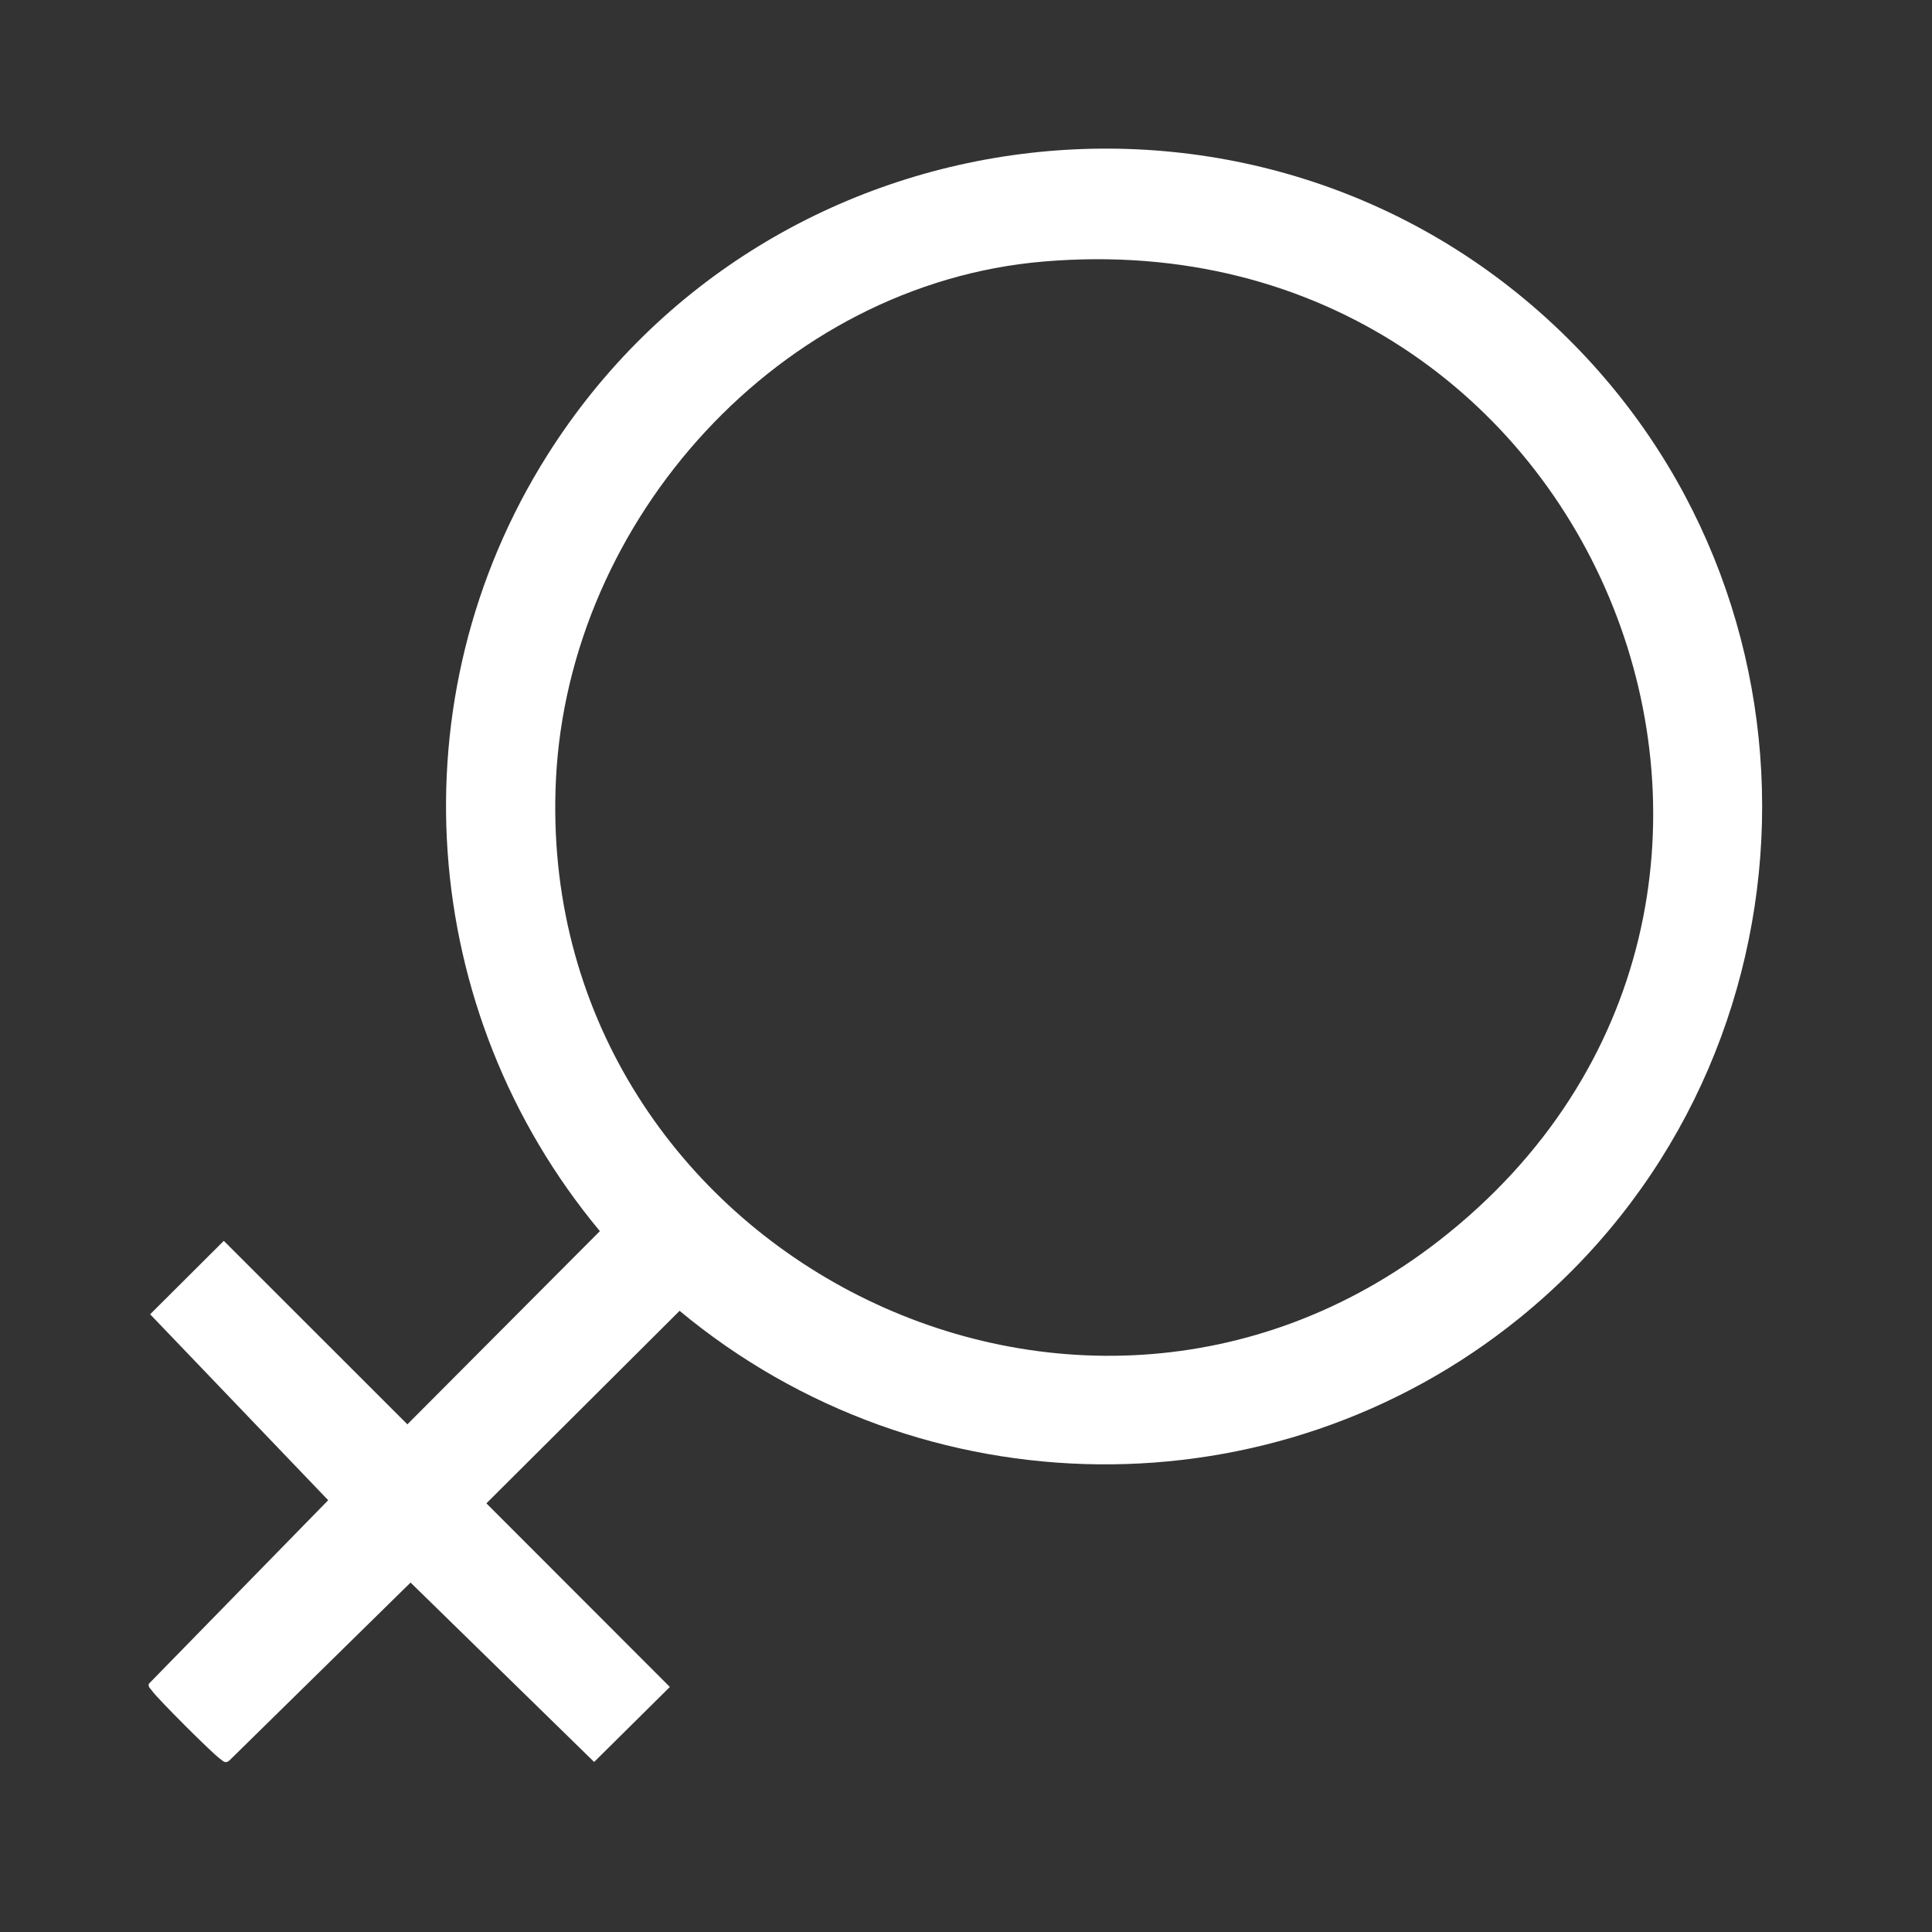 <?xml version="1.0" encoding="UTF-8"?>
<svg width="91px" height="91px" viewBox="0 0 91 91" version="1.1" xmlns="http://www.w3.org/2000/svg" xmlns:xlink="http://www.w3.org/1999/xlink">
    <rect x="0" y="0" width="91" height="91" fill="#333333" stroke="none"/>
    <title>Artboard</title>
    <g id="Artboard" stroke="none" stroke-width="1" fill="none" fill-rule="evenodd">
        <g id="ico-empowermen" transform="translate(7, 7)" fill="#FFFFFF" fill-rule="nonzero">
            <path d="M66.864,8.958 C79.897,21.894 78.852,43.498 64.585,55.07 C53.035,64.44 36.407,64.215 25.01,54.742 L15.91,63.81 L24.551,72.458 L20.985,75.991 L12.338,67.541 L3.799,75.927 C3.598,76.089 3.516,75.946 3.363,75.841 C3.011,75.599 0.39,72.98 0.159,72.637 C0.089,72.532 -0.035,72.465 0.01,72.309 L8.458,63.662 L0.072,54.904 L3.541,51.446 L12.188,60.088 L21.255,50.988 C12.644,40.645 11.568,25.874 18.775,14.446 C29.308,-2.255 52.805,-4.996 66.864,8.958 Z M42.159,5.318 C29.749,6.366 19.778,17.447 19.185,29.732 C18.132,51.576 43.425,64.931 60.778,51.437 C81.171,35.579 68.47,3.096 42.159,5.318 Z" id="Shape"></path>
        </g>
    </g>
</svg>